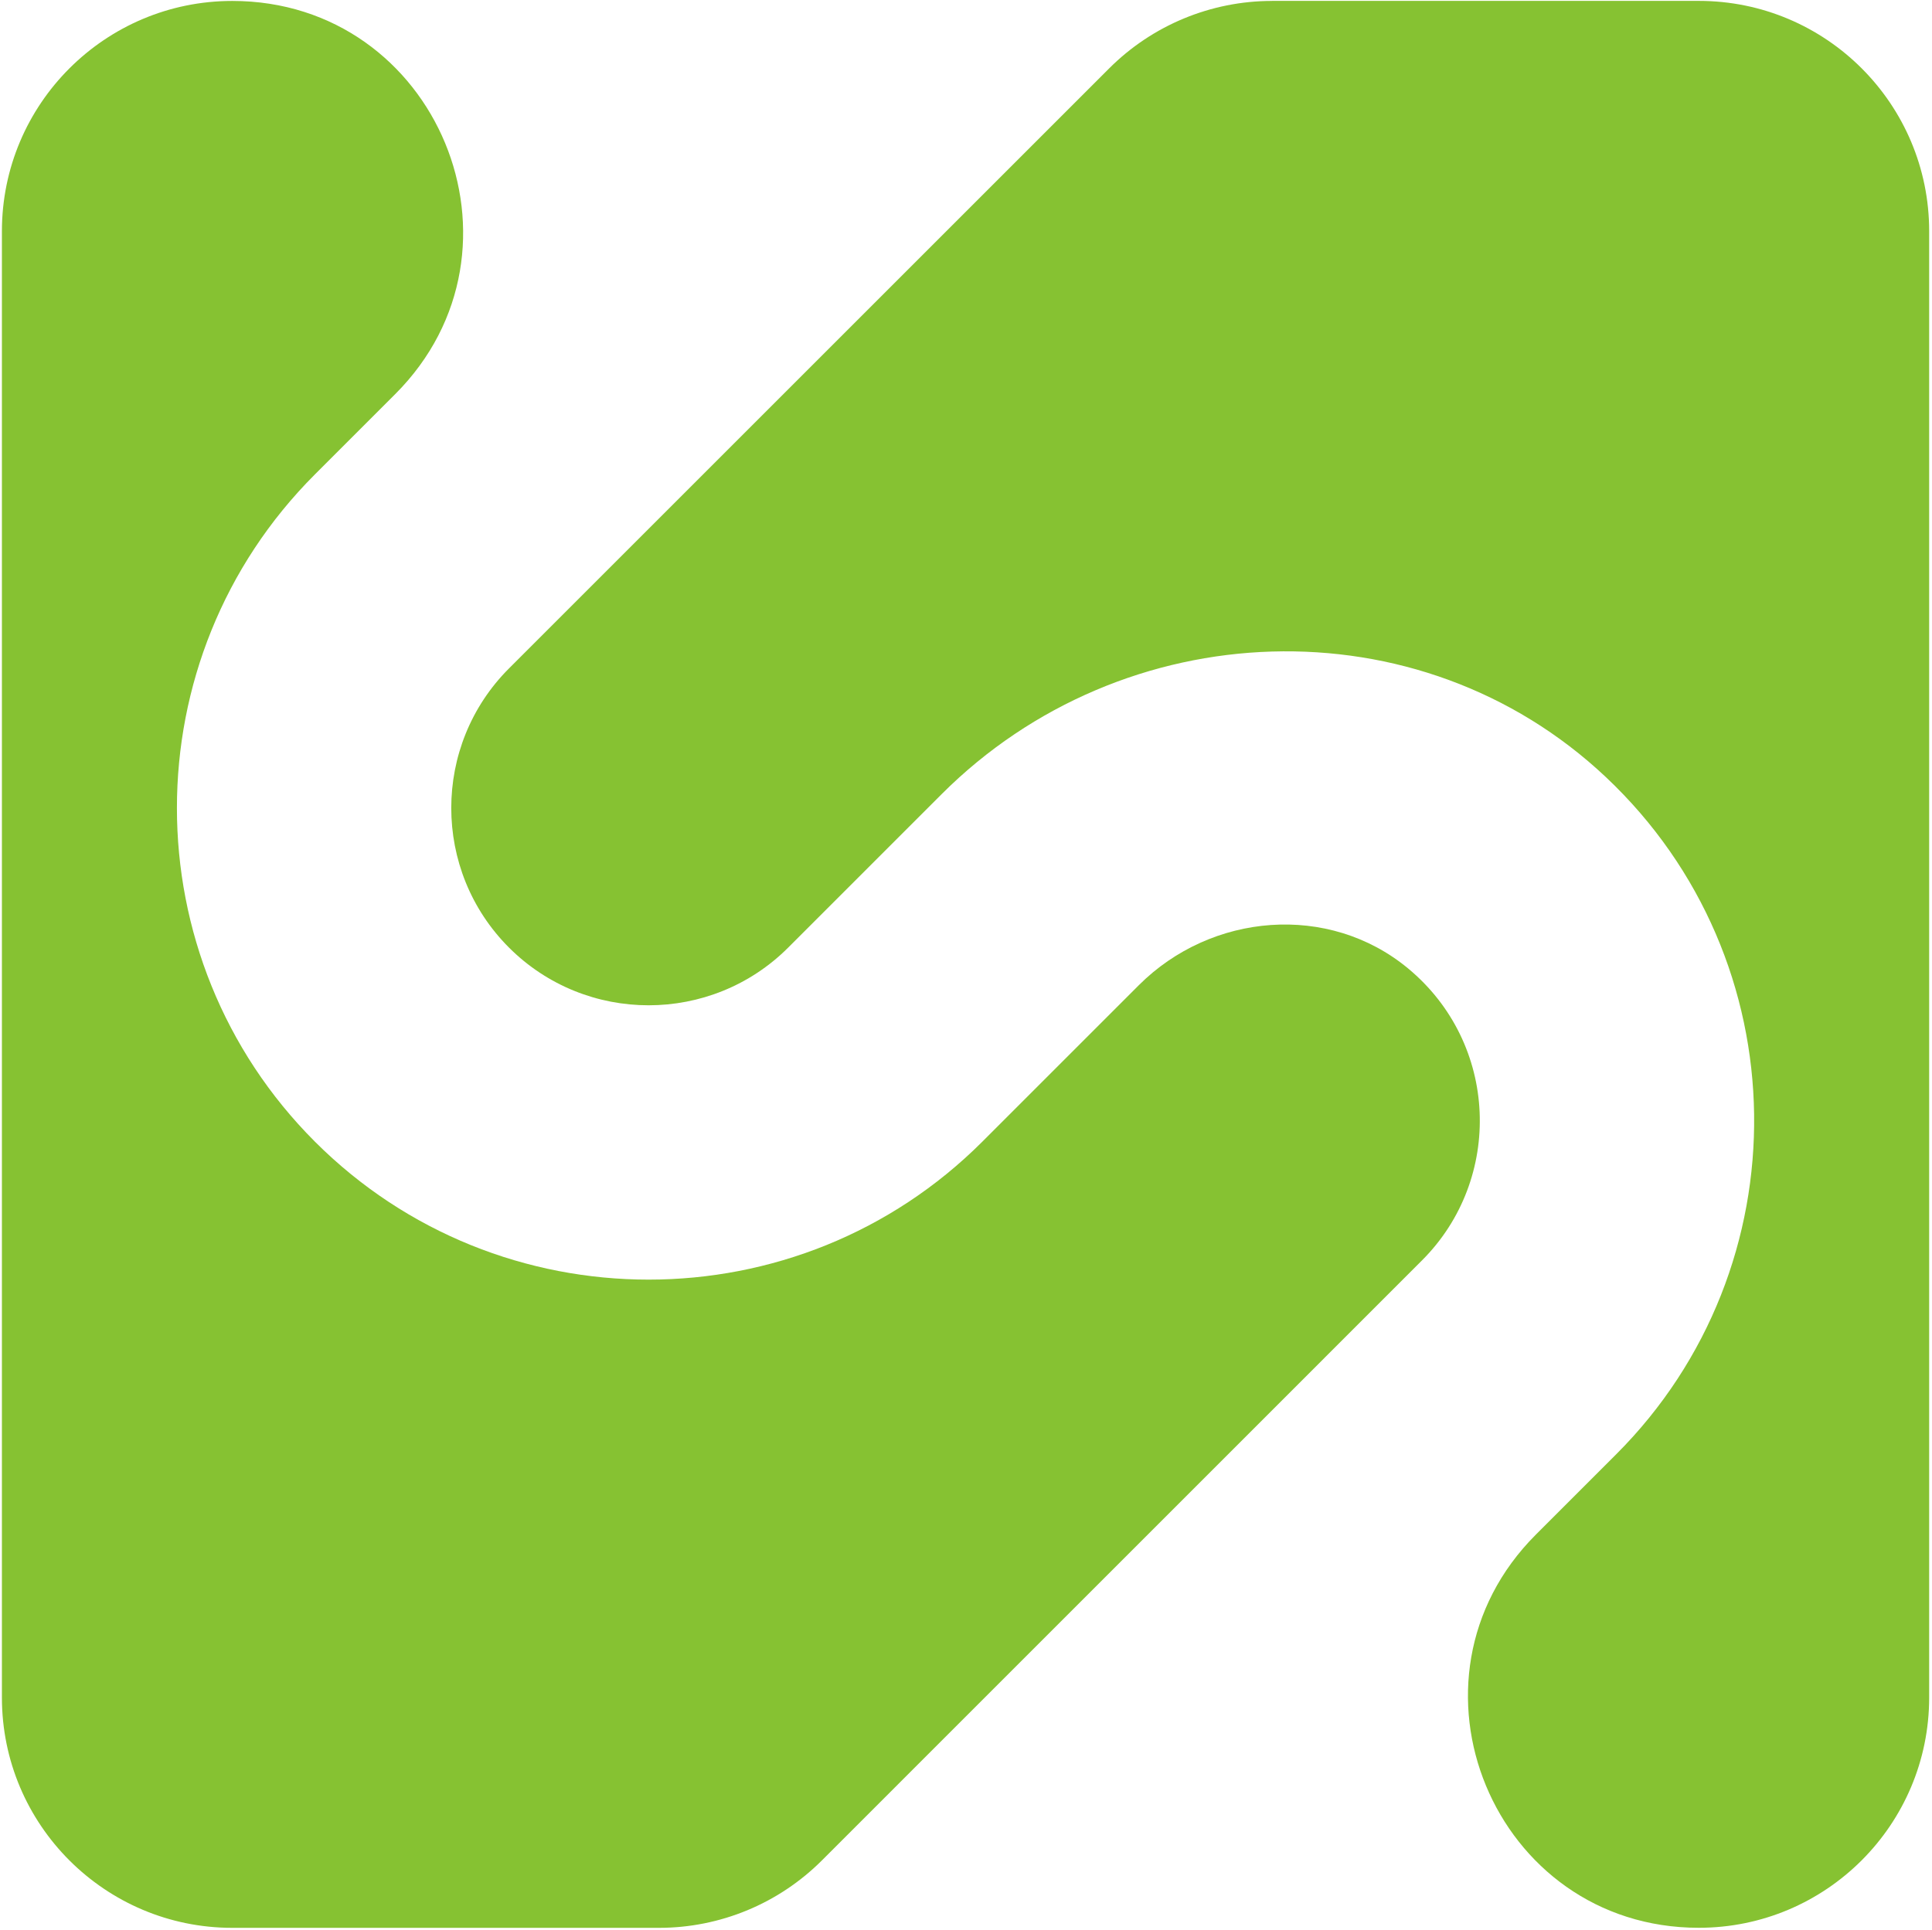 <svg xmlns="http://www.w3.org/2000/svg" version="1.1" xmlns:xlink="http://www.w3.org/1999/xlink" width="112.612" height="112.542"><svg version="1.1" xmlns="http://www.w3.org/2000/svg" x="0px" y="0px" viewBox="193.721 193.776 112.612 112.542" style="enable-background:new 0 0 500 500;">
  <path style="fill:#DD2F4C;" d="M415.149,61.043"></path>
  <g transform="matrix(1, 0, 0, 1, 298.203, 82.491)">
    <g>
      <g transform="matrix(1, 0, 0, 1, -197.661, -174.415)">
        <path style="fill: rgb(134, 194, 50);" d="M176.069,359.178c4.746-4.746,4.472-12.641-0.823-17.023c-4.614-3.818-11.457-3.247-15.692,0.988 l-4.439,4.439l0,0l-4.677,4.678c-5.363,5.363-12.408,8.044-19.452,8.044s-14.088-2.681-19.451-8.043 c-10.725-10.727-10.725-28.178,0-38.903l4.679-4.679c8.459-8.46,2.468-22.924-9.495-22.924h0c-7.416,0-13.429,6.012-13.429,13.429 v85.483c0,7.416,6.012,13.429,13.429,13.429h24.874c3.561,0,6.977-1.415,9.495-3.933L176.069,359.178z"></path>
        <path style="fill: rgb(134, 194, 50);" d="M167.325,285.754c-3.561,0-6.977,1.415-9.495,3.933l-34.983,34.983 c-4.487,4.487-4.487,11.788,0,16.276c4.487,4.485,11.789,4.486,16.275-0.001l4.678-4.678l0-0.001l4.265-4.265 c10.585-10.583,27.825-11.258,38.718-0.993c11.319,10.667,11.519,28.562,0.597,39.483l-4.678,4.678 c-8.459,8.46-2.468,22.924,9.495,22.924h0c7.416,0,13.429-6.012,13.429-13.429v-85.483c0-7.416-6.012-13.429-13.429-13.429 H167.325z"></path>
      </g>
    </g>
  </g>
  <path style="fill:#231F20;" d="M212.346,354.489"></path>
</svg><style>@media (prefers-color-scheme: light) { :root { filter: none; } }
@media (prefers-color-scheme: dark) { :root { filter: none; } }
</style></svg>